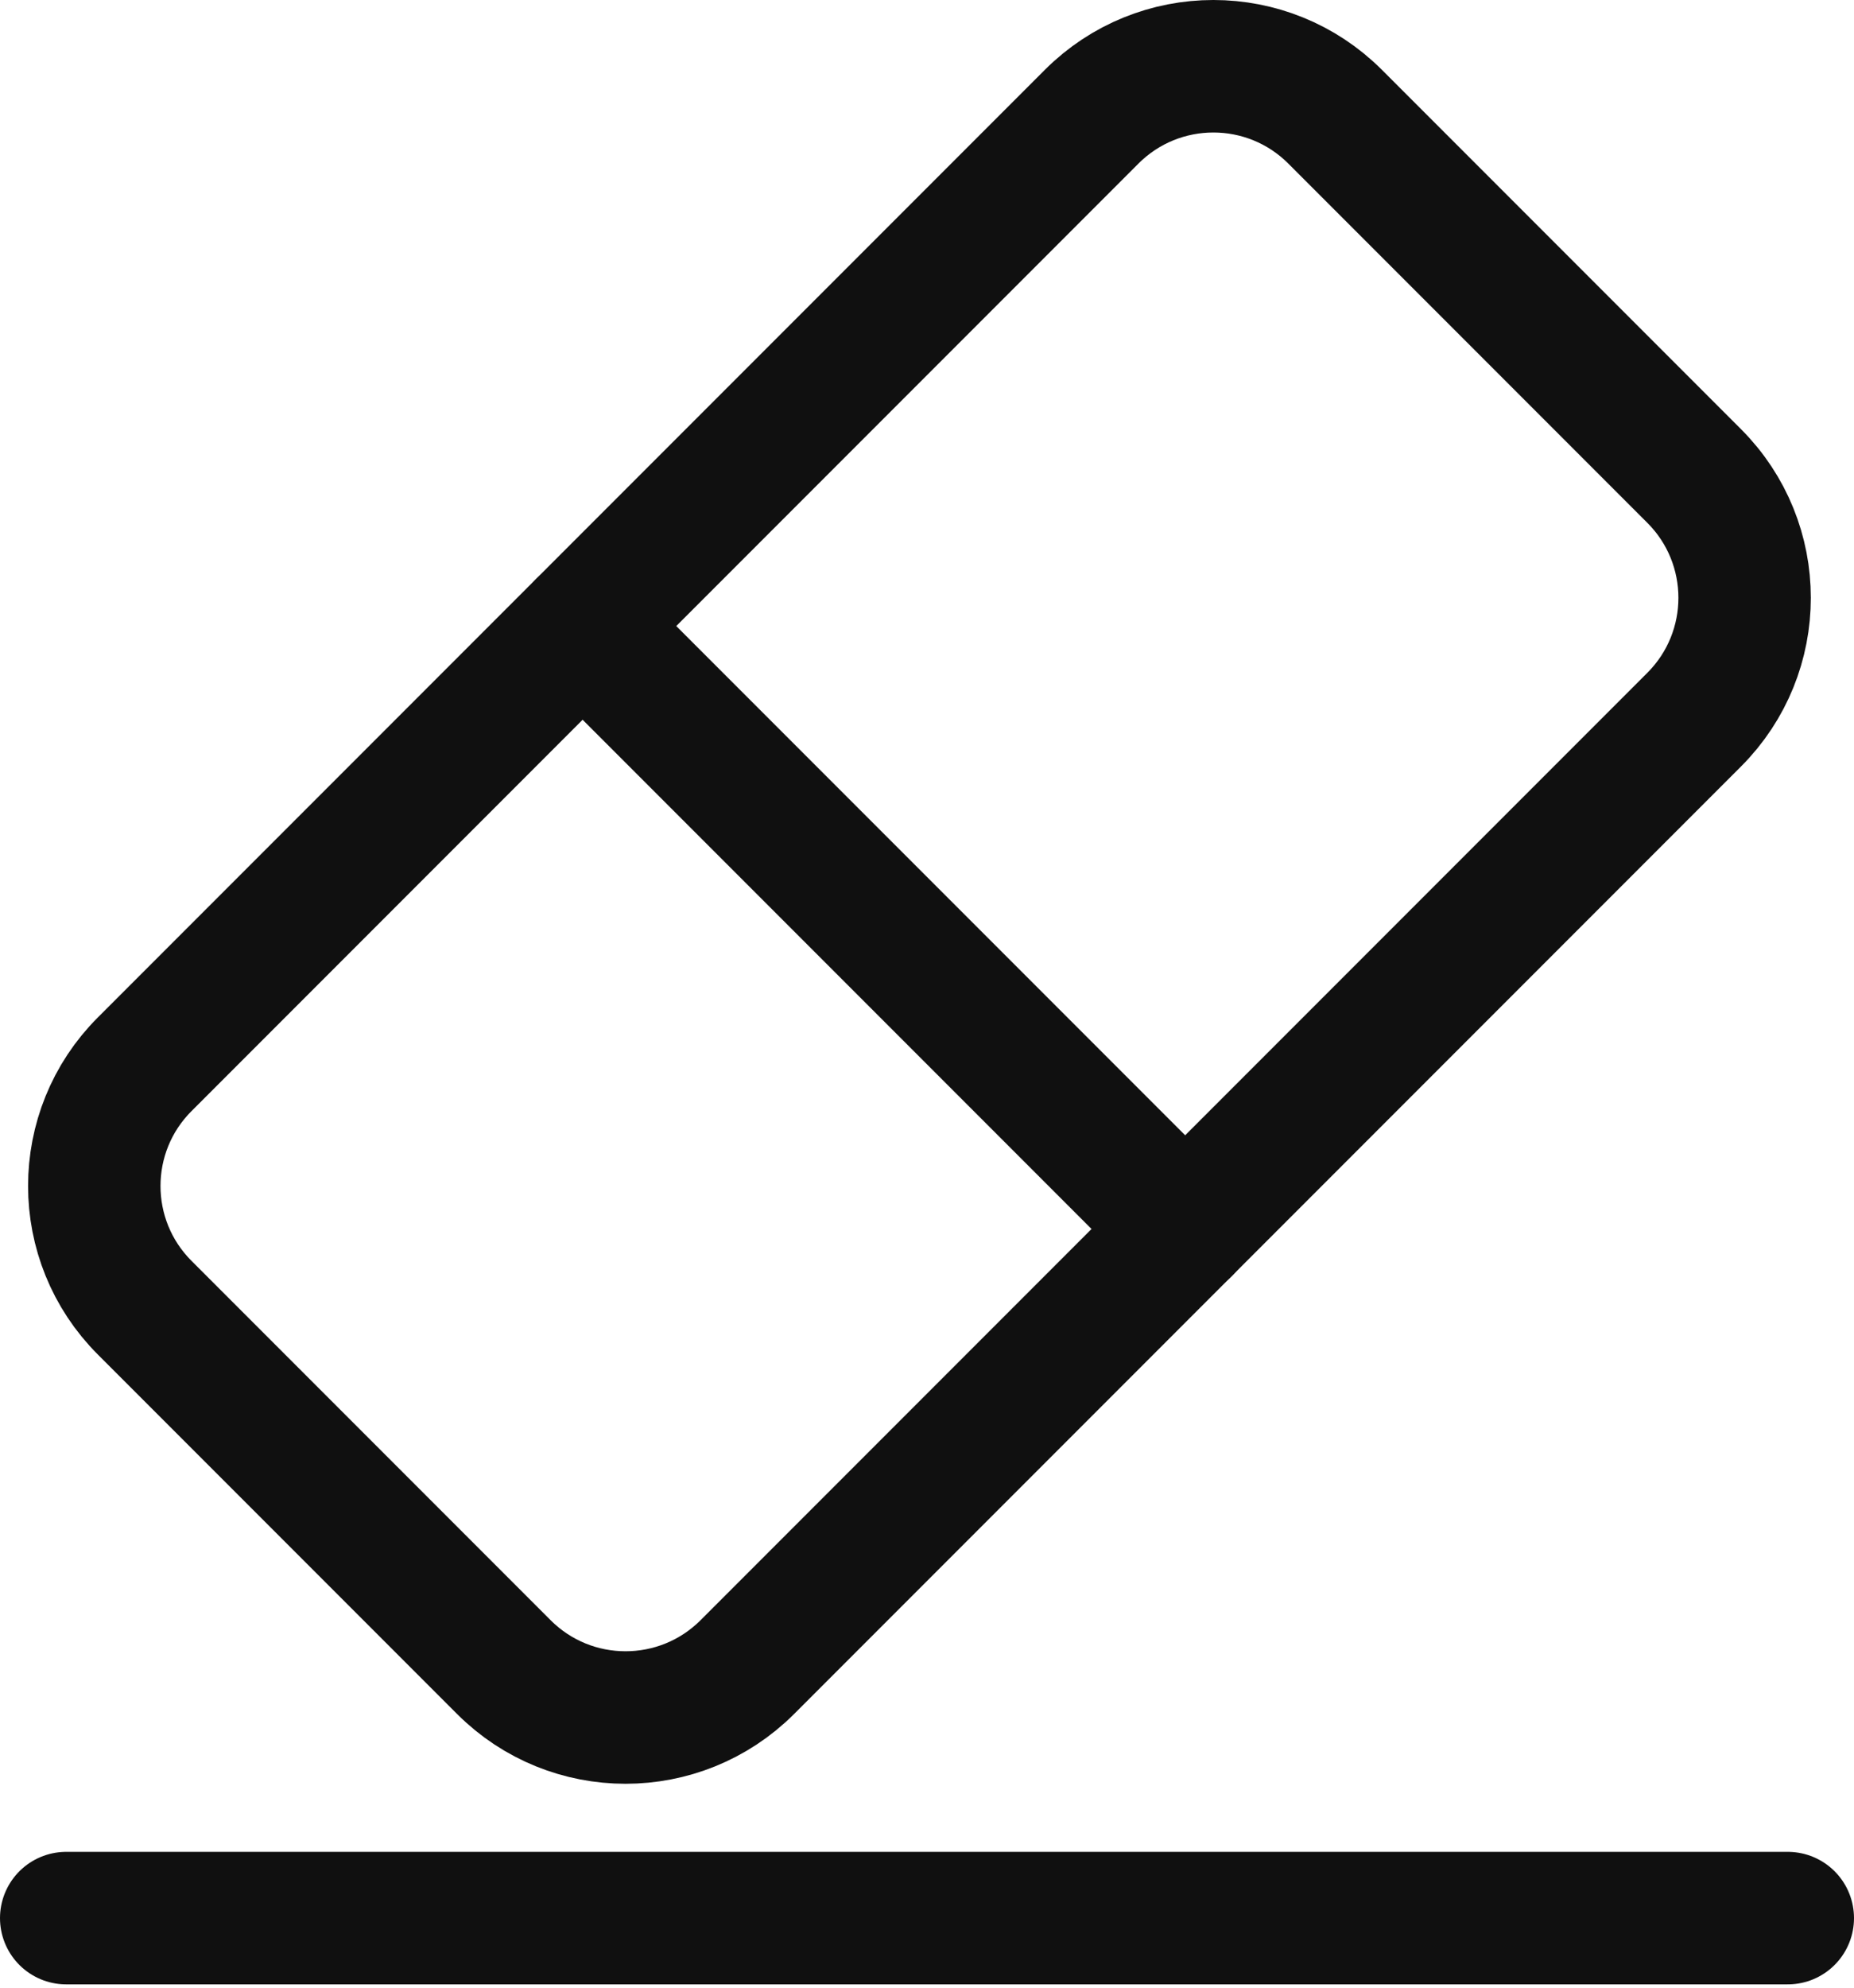 <svg width="14" height="15" viewBox="0 0 14 15" fill="none" xmlns="http://www.w3.org/2000/svg">
<path d="M0.5 14.475H13.5" stroke="#101010" stroke-miterlimit="10" stroke-linecap="round" stroke-linejoin="round"/>
<path d="M4.4 4.725L8.95 9.275" stroke="#101010" stroke-miterlimit="10" stroke-linecap="round" stroke-linejoin="round"/>
<path d="M3.805 12.581L1.093 9.869C0.585 9.362 0.585 8.538 1.093 8.031L8.243 0.881C8.751 0.373 9.574 0.373 10.082 0.881L12.793 3.592C13.301 4.1 13.301 4.923 12.793 5.431L5.643 12.581C5.135 13.088 4.312 13.088 3.805 12.581Z" stroke="#101010" stroke-miterlimit="10" stroke-linecap="round" stroke-linejoin="round"/>
</svg>
